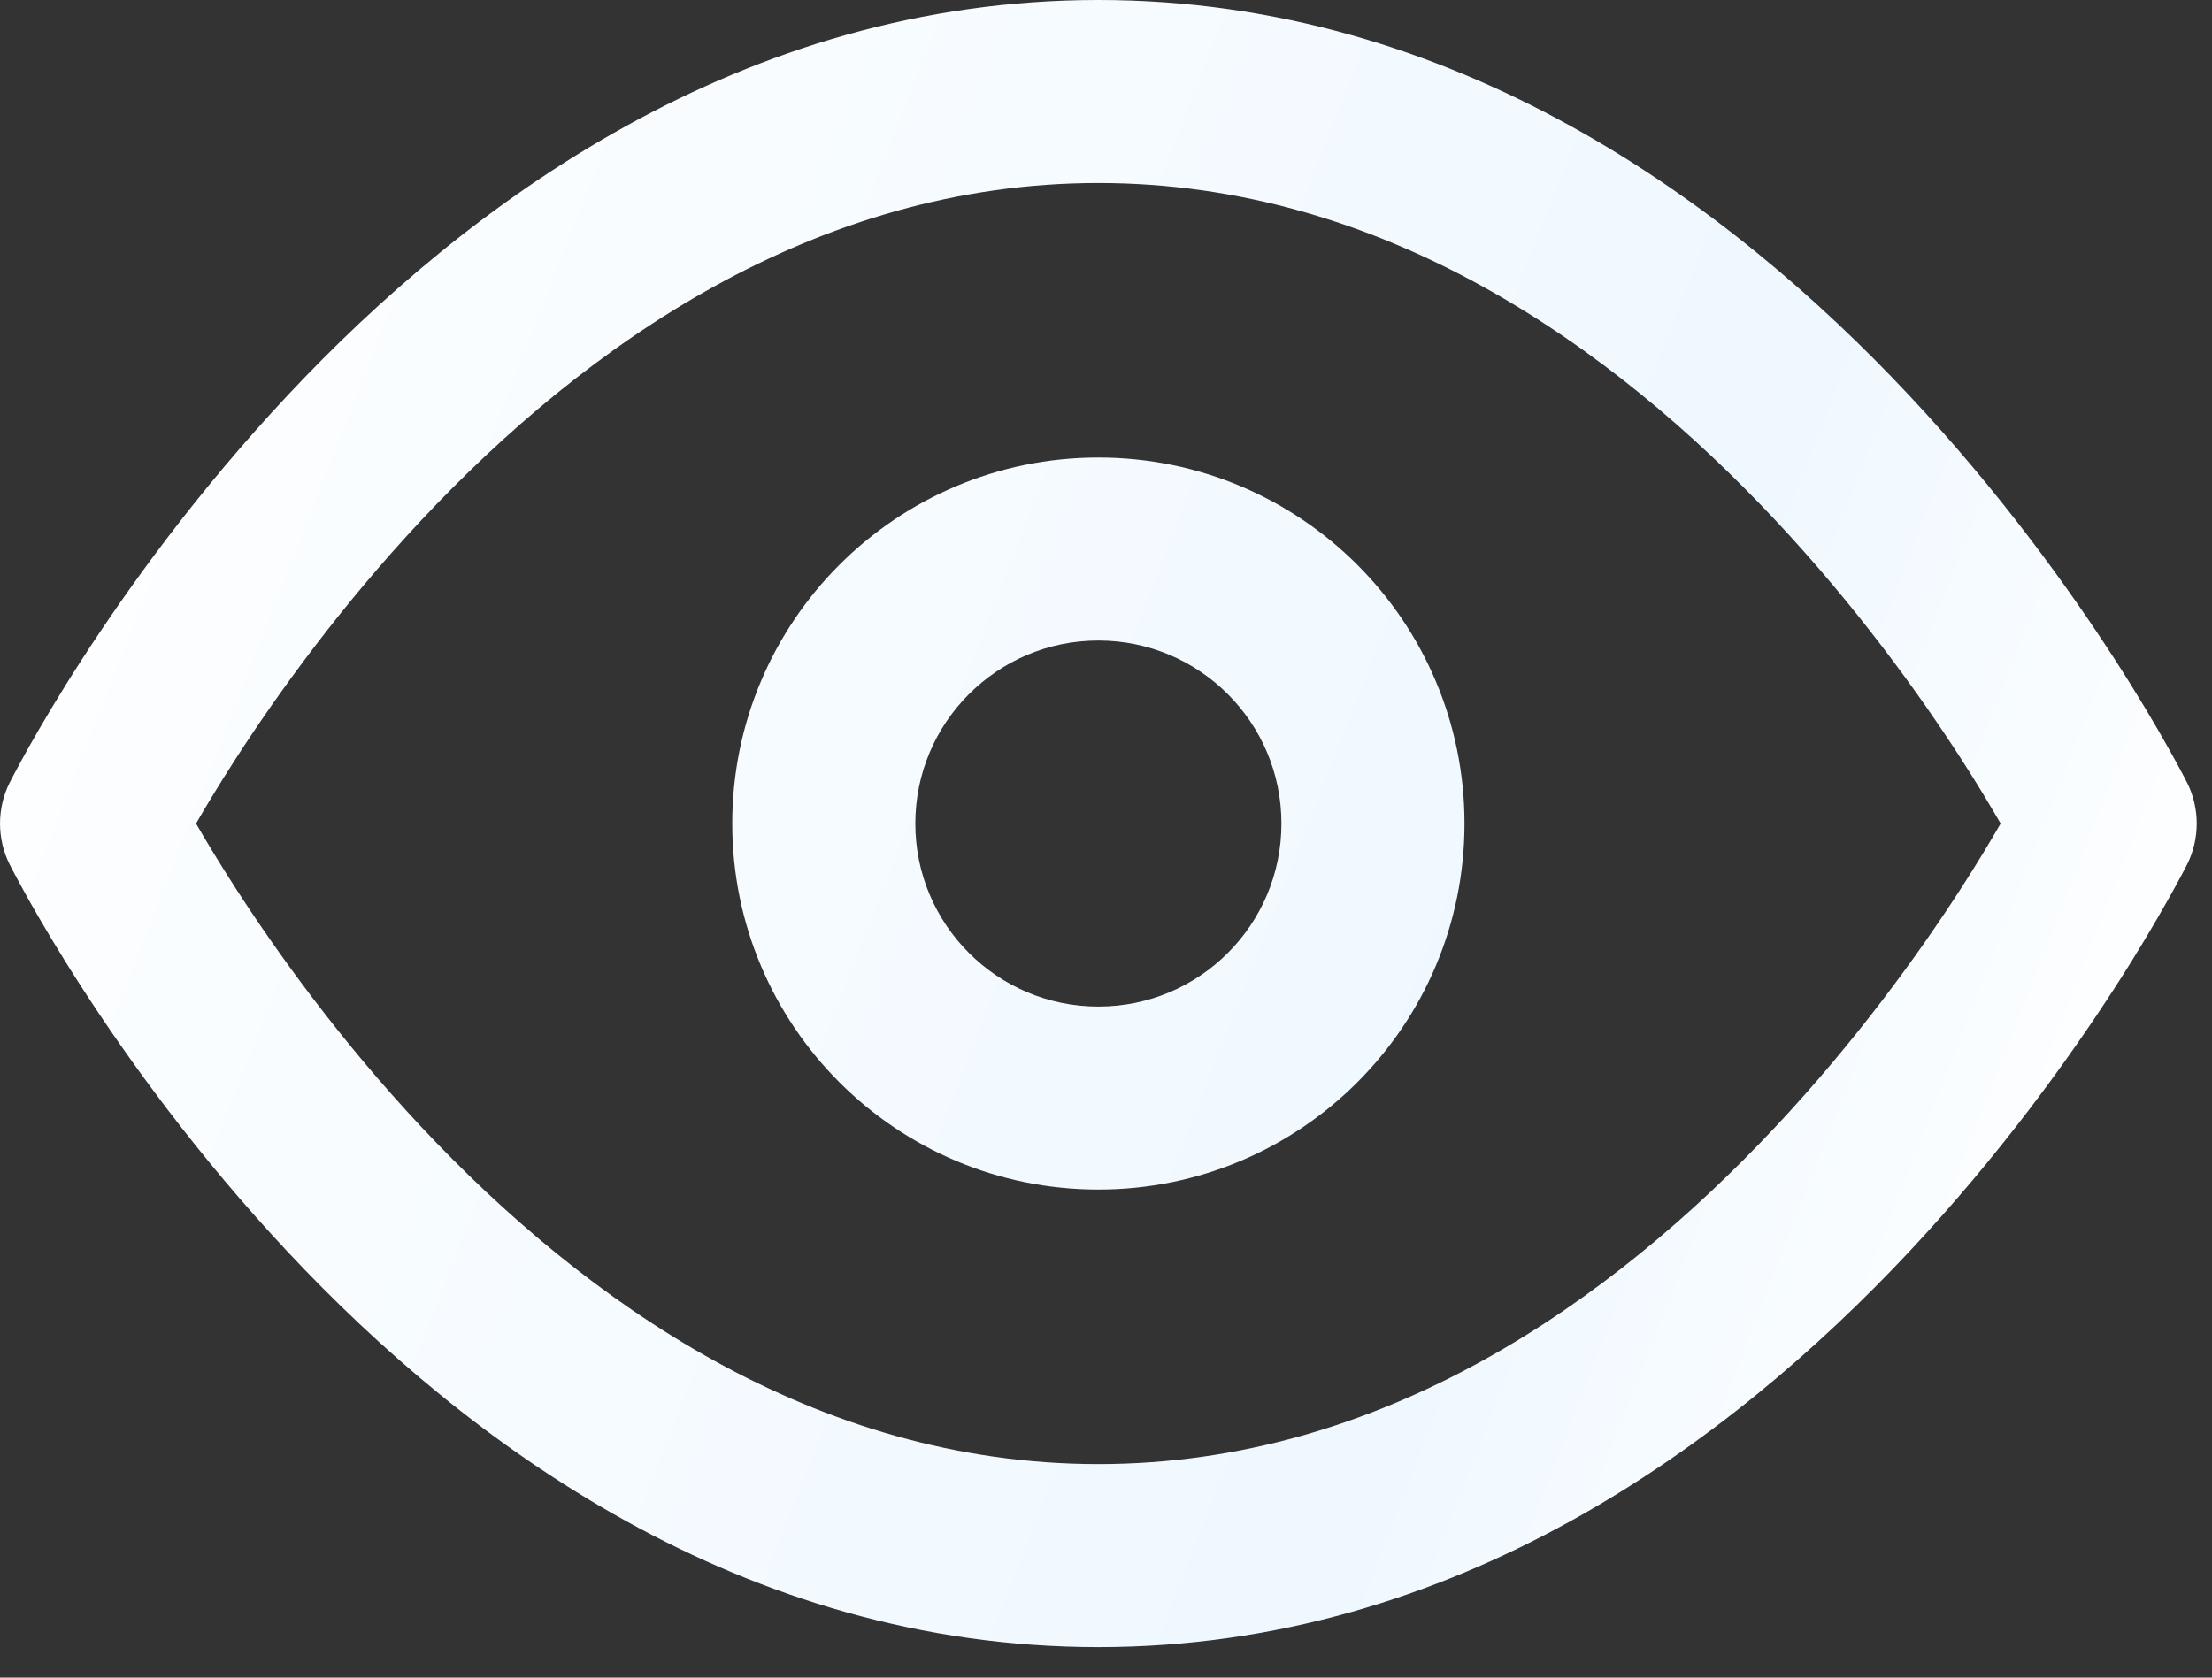 <?xml version="1.0" encoding="utf-8"?>
<svg xmlns="http://www.w3.org/2000/svg" fill="none" height="100%" overflow="visible" preserveAspectRatio="none" style="display: block;" viewBox="0 0 29 22" width="100%">
<rect x="0" y="0" width="29" height="22" fill="#333333" stroke="none"/>
<g id="Union">
<path clip-rule="evenodd" d="M14.4 6C17.051 6 19.2 8.149 19.2 10.8C19.2 13.451 17.051 15.6 14.4 15.6C11.749 15.6 9.6 13.451 9.6 10.8C9.6 8.149 11.749 6 14.4 6ZM14.4 8.4C13.075 8.4 12 9.475 12 10.8C12 12.125 13.075 13.2 14.4 13.2C15.726 13.2 16.8 12.126 16.8 10.8C16.8 9.475 15.726 8.4 14.4 8.4Z" fill="url(#paint0_linear_0_1090)" fill-rule="evenodd"/>
<path clip-rule="evenodd" d="M14.4 0C19.079 0 22.674 2.672 25.025 5.18C26.211 6.445 27.117 7.705 27.726 8.648C28.032 9.121 28.264 9.518 28.422 9.799C28.502 9.94 28.562 10.052 28.604 10.131C28.625 10.17 28.642 10.201 28.653 10.223C28.659 10.234 28.663 10.244 28.666 10.25C28.668 10.254 28.67 10.257 28.671 10.259L28.672 10.261L28.673 10.262C28.842 10.6 28.842 11 28.673 11.338L28.672 11.339L28.671 11.341C28.67 11.344 28.668 11.346 28.666 11.35C28.663 11.356 28.659 11.366 28.653 11.377C28.642 11.399 28.625 11.43 28.604 11.469C28.562 11.548 28.502 11.66 28.422 11.801C28.264 12.082 28.032 12.479 27.726 12.952C27.117 13.895 26.211 15.155 25.025 16.42C22.674 18.928 19.079 21.6 14.4 21.6C9.721 21.6 6.125 18.928 3.775 16.42C2.589 15.155 1.683 13.895 1.074 12.952C0.768 12.479 0.536 12.082 0.377 11.801C0.298 11.66 0.238 11.548 0.196 11.469C0.175 11.43 0.158 11.399 0.147 11.377C0.141 11.366 0.137 11.356 0.134 11.35C0.132 11.346 0.129 11.341 0.129 11.341L0.128 11.339L0.127 11.338C-0.042 11 -0.042 10.6 0.127 10.262L0.128 10.261L0.129 10.259C0.129 10.259 0.132 10.254 0.134 10.25C0.137 10.244 0.141 10.234 0.147 10.223C0.158 10.201 0.175 10.17 0.196 10.131C0.238 10.052 0.298 9.94 0.377 9.799C0.536 9.518 0.768 9.121 1.074 8.648C1.683 7.705 2.589 6.445 3.775 5.18C6.125 2.672 9.721 8.508e-05 14.4 0ZM14.4 2.4C10.68 2.4 7.675 4.528 5.525 6.82C4.462 7.955 3.642 9.095 3.089 9.952C2.874 10.285 2.701 10.574 2.57 10.8C2.701 11.026 2.874 11.315 3.089 11.648C3.642 12.505 4.462 13.645 5.525 14.78C7.675 17.072 10.68 19.2 14.4 19.2C18.12 19.2 21.125 17.072 23.274 14.78C24.338 13.645 25.158 12.505 25.711 11.648C25.926 11.316 26.098 11.026 26.229 10.8C26.098 10.574 25.926 10.284 25.711 9.952C25.158 9.095 24.338 7.955 23.274 6.82C21.125 4.528 18.12 2.4 14.4 2.4Z" fill="url(#paint1_linear_0_1090)" fill-rule="evenodd"/>
</g>
<defs>
<linearGradient gradientUnits="userSpaceOnUse" id="paint0_linear_0_1090" x1="-2" x2="30" y1="3.5" y2="16">
<stop stop-color="white"/>
<stop offset="0.707" stop-color="#EFF8FF"/>
<stop offset="0.942" stop-color="white"/>
</linearGradient>
<linearGradient gradientUnits="userSpaceOnUse" id="paint1_linear_0_1090" x1="-2" x2="30" y1="3.5" y2="16">
<stop stop-color="white"/>
<stop offset="0.707" stop-color="#EFF8FF"/>
<stop offset="0.942" stop-color="white"/>
</linearGradient>
</defs>
</svg>